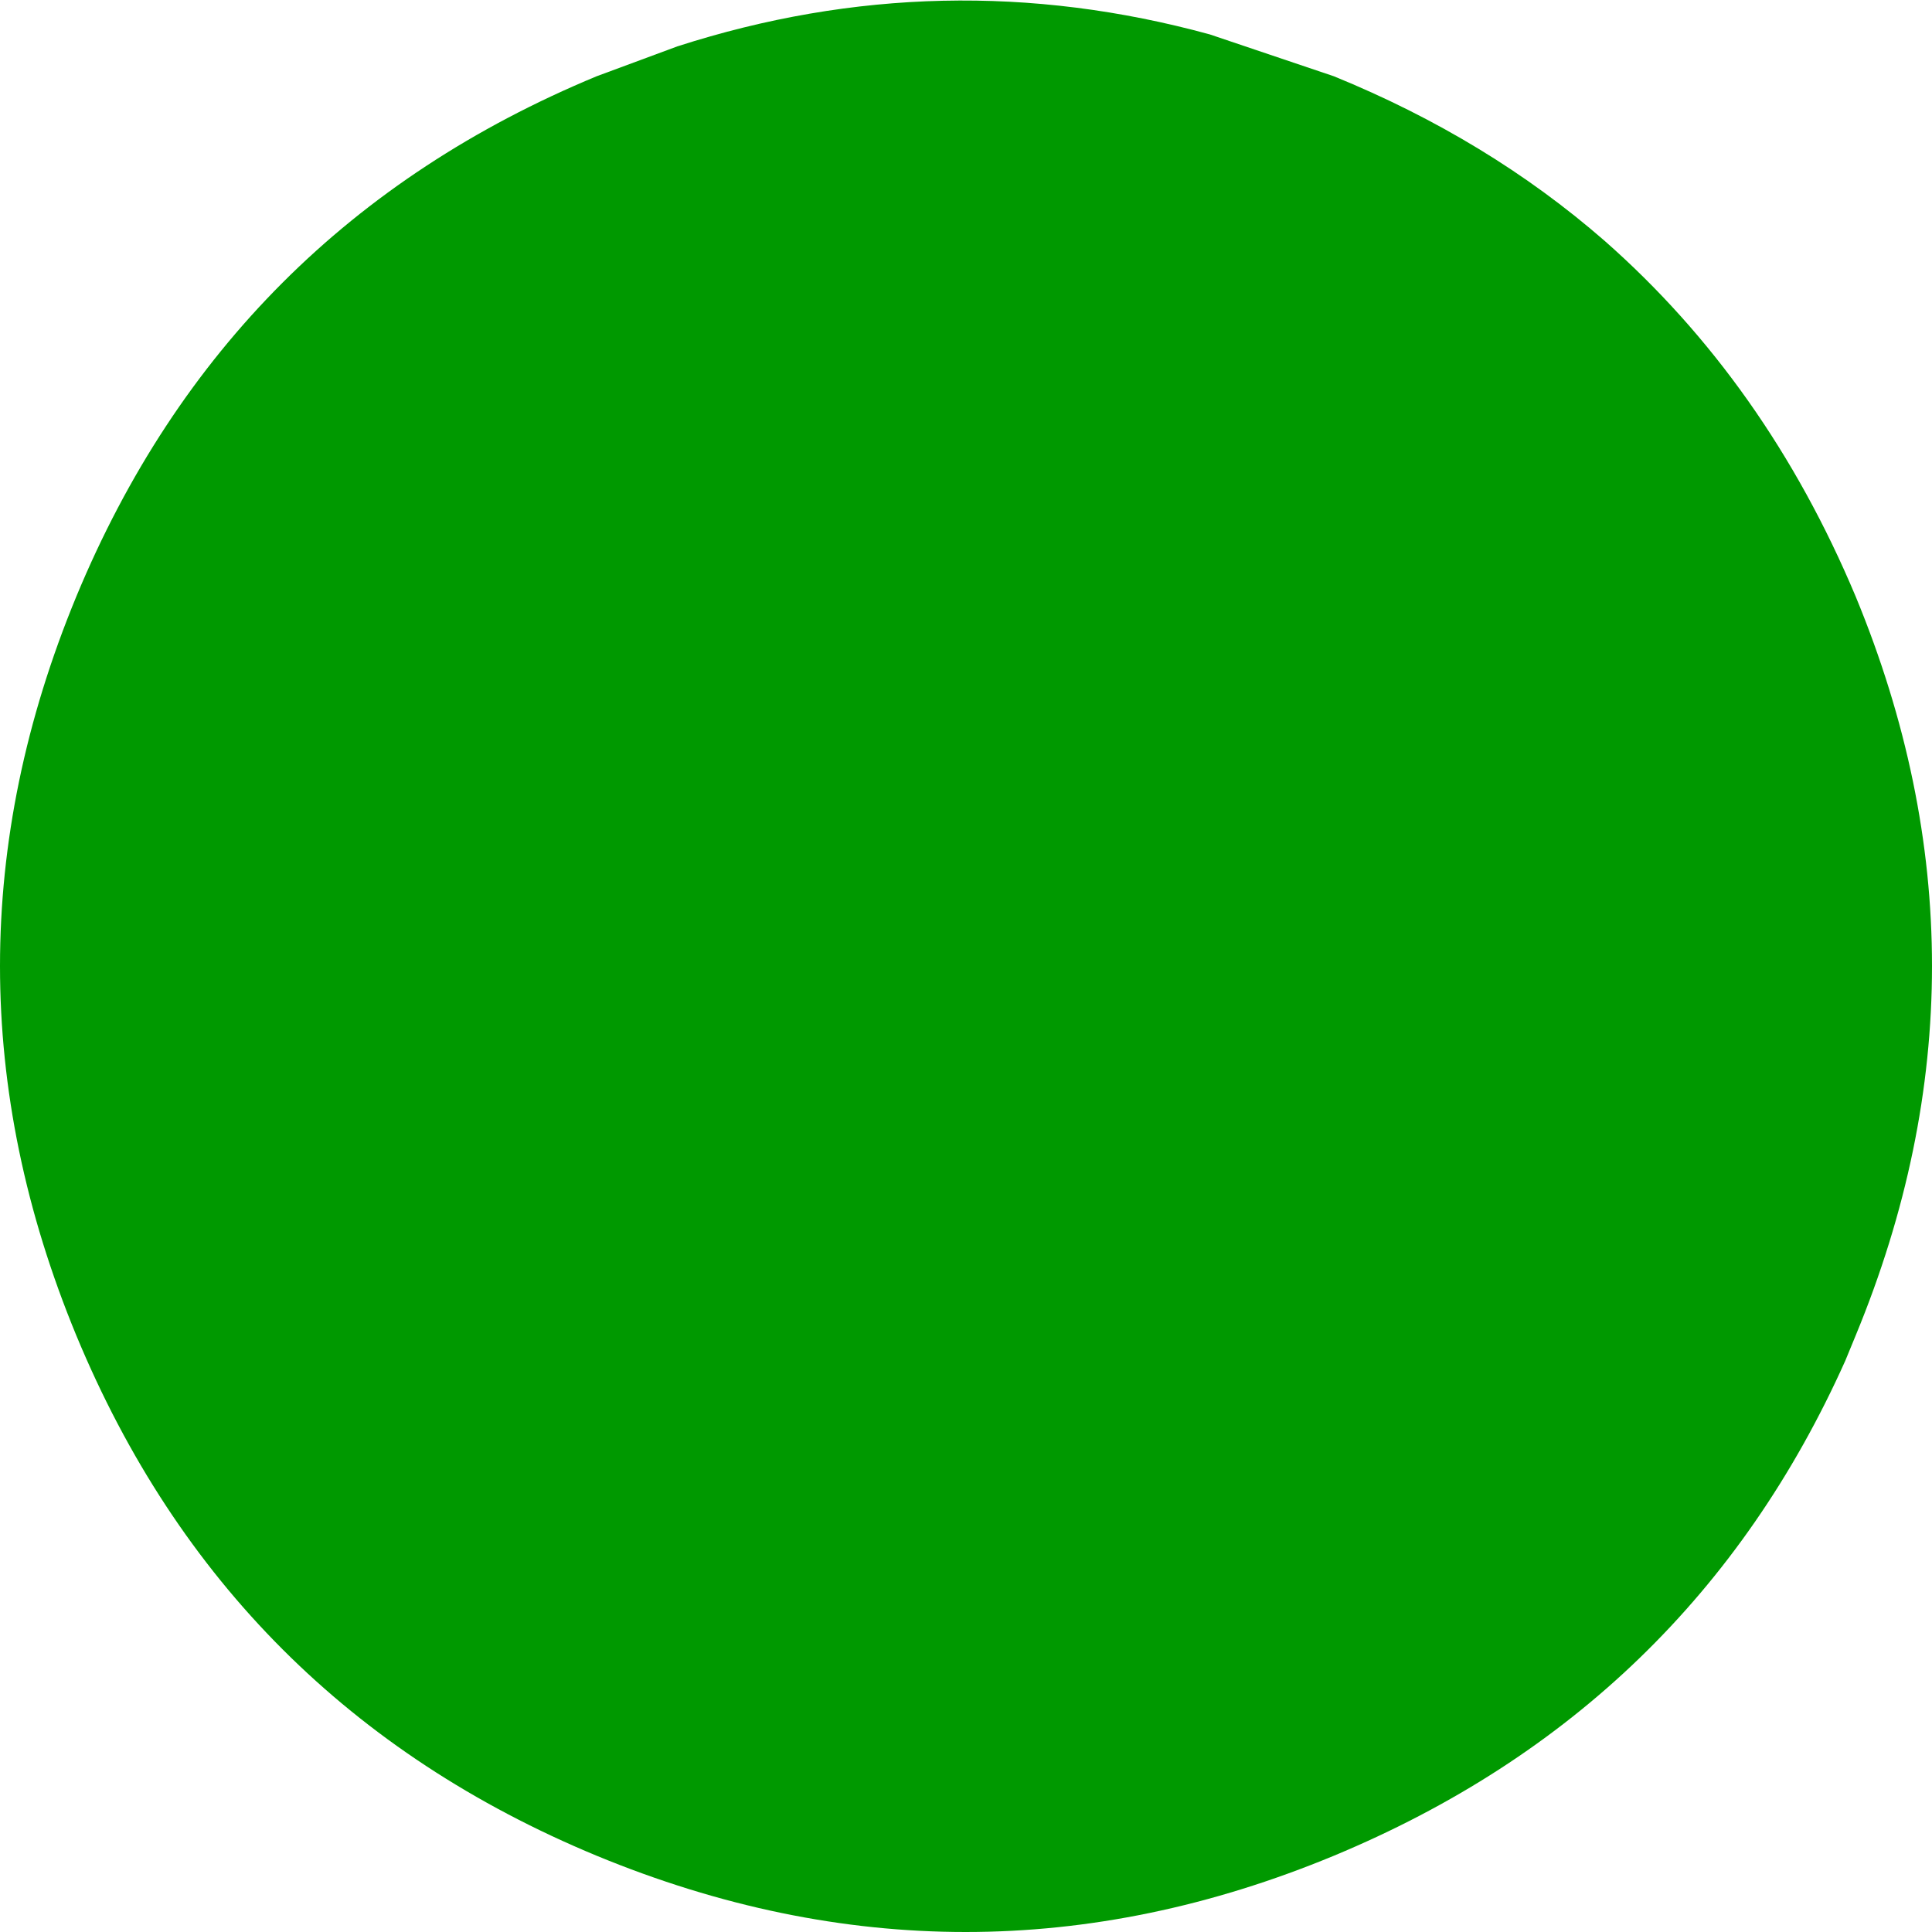 <?xml version="1.0" encoding="UTF-8" standalone="no"?>
<svg xmlns:xlink="http://www.w3.org/1999/xlink" height="64.6px" width="64.6px" xmlns="http://www.w3.org/2000/svg">
  <g transform="matrix(1.0, 0.0, 0.0, 1.0, 32.3, 32.3)">
    <path d="M8.15 -31.15 L12.3 -29.75 Q17.45 -27.65 21.35 -24.25 26.75 -19.5 29.75 -12.35 34.85 0.0 29.75 12.35 L29.4 13.2 Q24.2 24.8 12.3 29.75 0.0 34.85 -12.35 29.75 -24.65 24.65 -29.75 12.35 -34.85 0.0 -29.75 -12.35 -24.65 -24.65 -12.35 -29.75 L-9.65 -30.75 Q-0.8 -33.6 8.15 -31.15" fill="#009900" fill-rule="evenodd" stroke="none"/>
  </g>
</svg>
